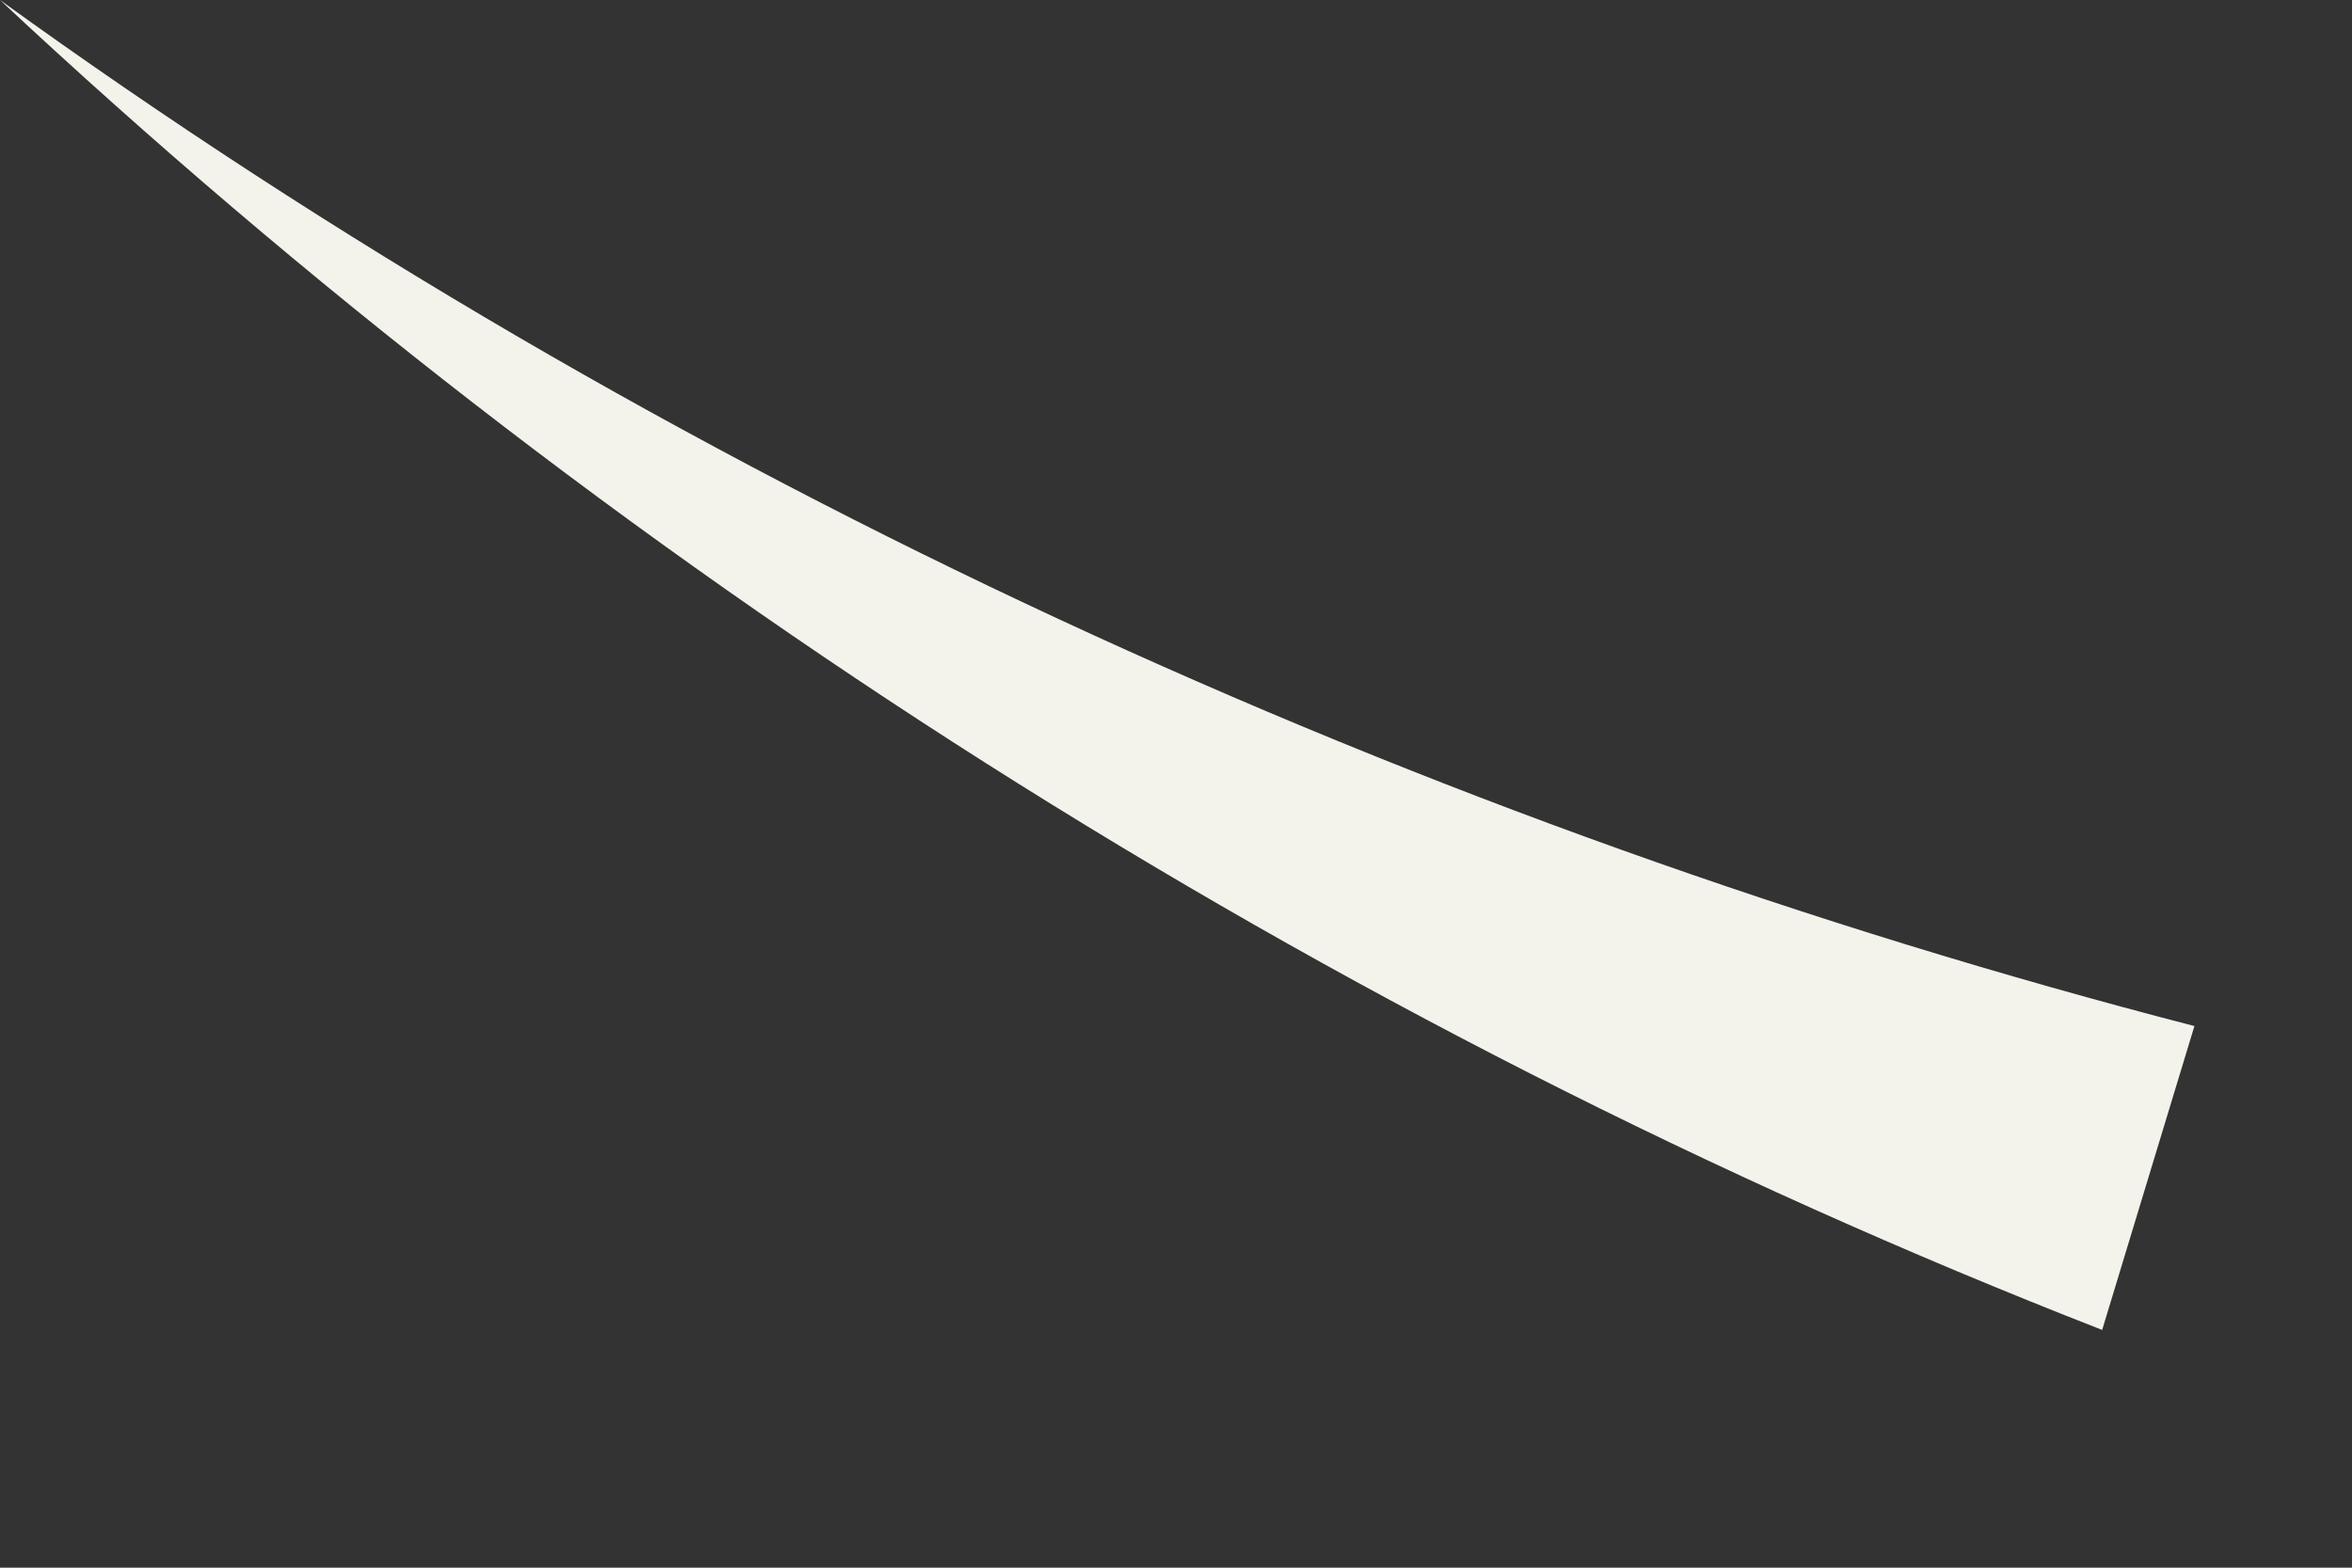 <?xml version="1.0" encoding="utf-8"?>
<svg xmlns="http://www.w3.org/2000/svg" fill="none" height="100%" overflow="visible" preserveAspectRatio="none" style="display: block;" viewBox="0 0 9 6" width="100%">
<rect x="0" y="0" width="9" height="6" fill="#333333" stroke="none"/>
<path d="M8.044 5.09C5.062 3.927 2.315 2.164 0 0C2.551 1.844 5.454 3.166 8.397 3.927L8.044 5.09Z" fill="#F3F3EC" id="Vector"/>
</svg>